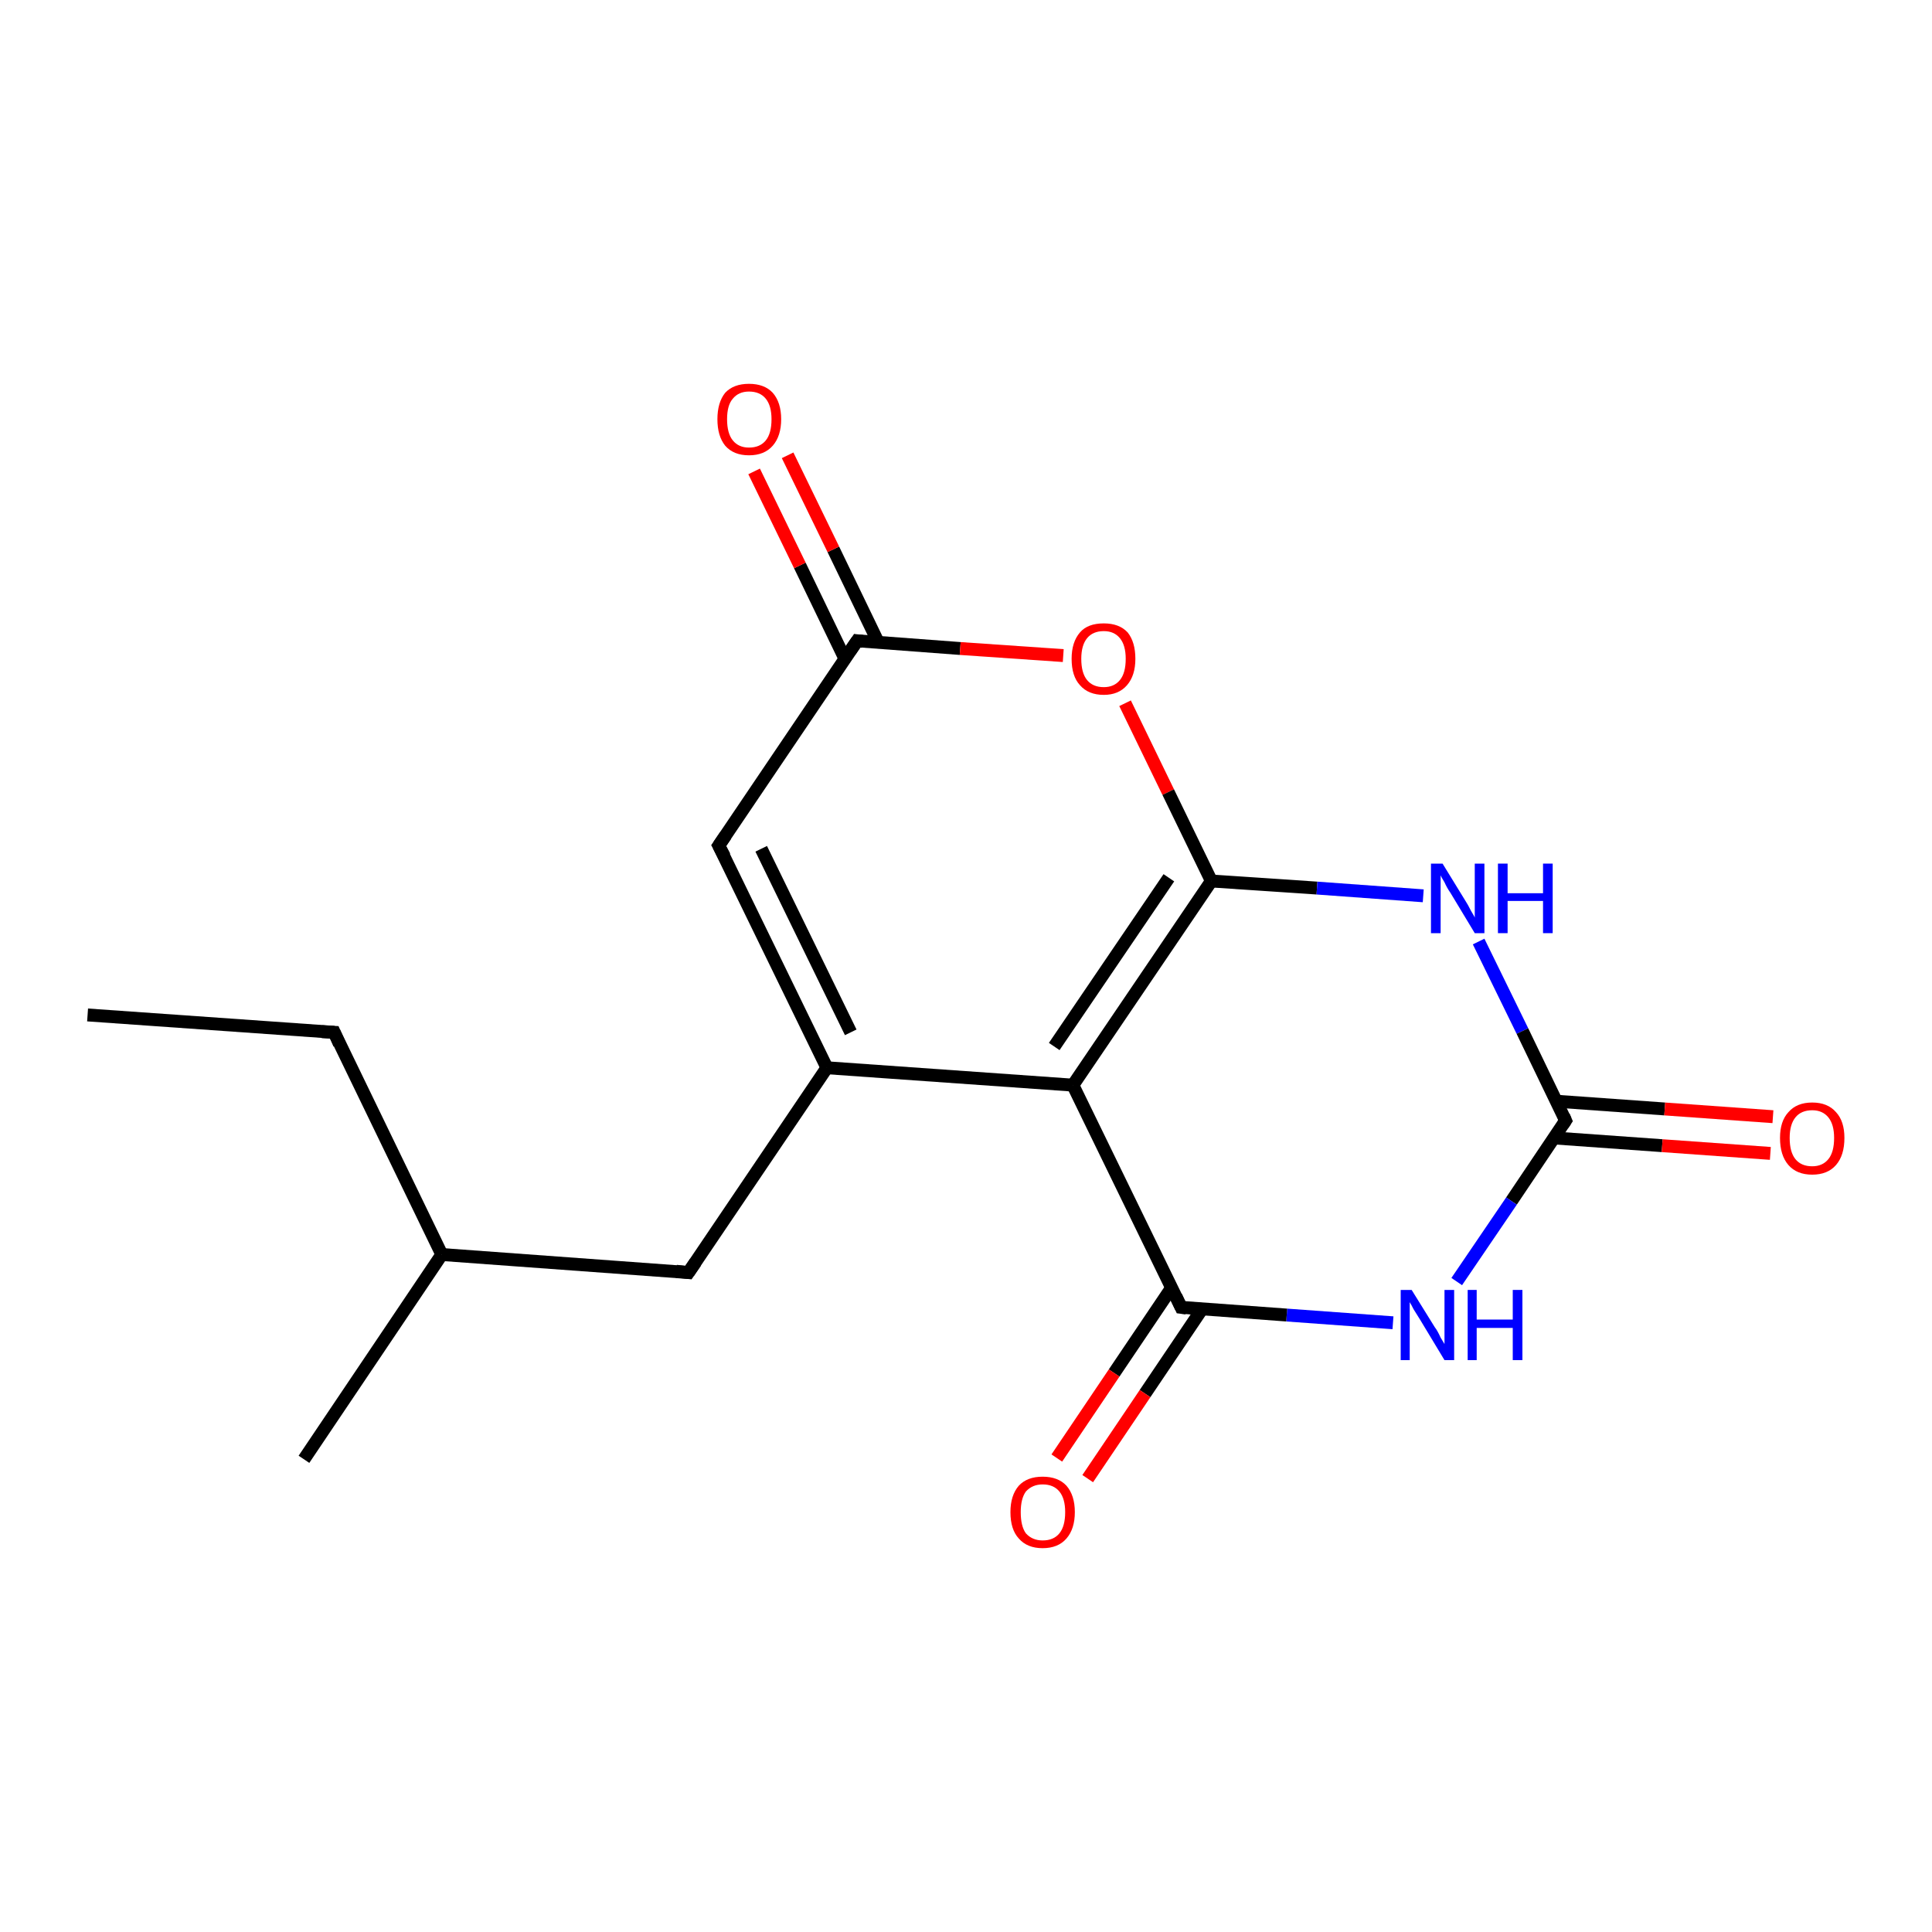 <?xml version='1.0' encoding='iso-8859-1'?>
<svg version='1.1' baseProfile='full'
              xmlns='http://www.w3.org/2000/svg'
                      xmlns:rdkit='http://www.rdkit.org/xml'
                      xmlns:xlink='http://www.w3.org/1999/xlink'
                  xml:space='preserve'
width='300px' height='300px' viewBox='0 0 300 300'>
<!-- END OF HEADER -->
<rect style='opacity:1.0;fill:#FFFFFF;stroke:none' width='300.0' height='300.0' x='0.0' y='0.0'> </rect>
<path class='bond-0 atom-0 atom-1' d='M 13.6,157.6 L 51.9,160.3' style='fill:none;fill-rule:evenodd;stroke:#000000;stroke-width:2.0px;stroke-linecap:butt;stroke-linejoin:miter;stroke-opacity:1' />
<path class='bond-1 atom-1 atom-2' d='M 51.9,160.3 L 68.6,194.8' style='fill:none;fill-rule:evenodd;stroke:#000000;stroke-width:2.0px;stroke-linecap:butt;stroke-linejoin:miter;stroke-opacity:1' />
<path class='bond-2 atom-2 atom-3' d='M 68.6,194.8 L 47.2,226.6' style='fill:none;fill-rule:evenodd;stroke:#000000;stroke-width:2.0px;stroke-linecap:butt;stroke-linejoin:miter;stroke-opacity:1' />
<path class='bond-3 atom-2 atom-4' d='M 68.6,194.8 L 106.9,197.6' style='fill:none;fill-rule:evenodd;stroke:#000000;stroke-width:2.0px;stroke-linecap:butt;stroke-linejoin:miter;stroke-opacity:1' />
<path class='bond-4 atom-4 atom-5' d='M 106.9,197.6 L 128.4,165.8' style='fill:none;fill-rule:evenodd;stroke:#000000;stroke-width:2.0px;stroke-linecap:butt;stroke-linejoin:miter;stroke-opacity:1' />
<path class='bond-5 atom-5 atom-6' d='M 128.4,165.8 L 111.6,131.3' style='fill:none;fill-rule:evenodd;stroke:#000000;stroke-width:2.0px;stroke-linecap:butt;stroke-linejoin:miter;stroke-opacity:1' />
<path class='bond-5 atom-5 atom-6' d='M 132.1,160.3 L 118.2,131.8' style='fill:none;fill-rule:evenodd;stroke:#000000;stroke-width:2.0px;stroke-linecap:butt;stroke-linejoin:miter;stroke-opacity:1' />
<path class='bond-6 atom-6 atom-7' d='M 111.6,131.3 L 133.1,99.5' style='fill:none;fill-rule:evenodd;stroke:#000000;stroke-width:2.0px;stroke-linecap:butt;stroke-linejoin:miter;stroke-opacity:1' />
<path class='bond-7 atom-7 atom-8' d='M 136.4,99.8 L 129.4,85.3' style='fill:none;fill-rule:evenodd;stroke:#000000;stroke-width:2.0px;stroke-linecap:butt;stroke-linejoin:miter;stroke-opacity:1' />
<path class='bond-7 atom-7 atom-8' d='M 129.4,85.3 L 122.3,70.7' style='fill:none;fill-rule:evenodd;stroke:#FF0000;stroke-width:2.0px;stroke-linecap:butt;stroke-linejoin:miter;stroke-opacity:1' />
<path class='bond-7 atom-7 atom-8' d='M 131.2,102.3 L 124.2,87.8' style='fill:none;fill-rule:evenodd;stroke:#000000;stroke-width:2.0px;stroke-linecap:butt;stroke-linejoin:miter;stroke-opacity:1' />
<path class='bond-7 atom-7 atom-8' d='M 124.2,87.8 L 117.1,73.2' style='fill:none;fill-rule:evenodd;stroke:#FF0000;stroke-width:2.0px;stroke-linecap:butt;stroke-linejoin:miter;stroke-opacity:1' />
<path class='bond-8 atom-7 atom-9' d='M 133.1,99.5 L 149.1,100.7' style='fill:none;fill-rule:evenodd;stroke:#000000;stroke-width:2.0px;stroke-linecap:butt;stroke-linejoin:miter;stroke-opacity:1' />
<path class='bond-8 atom-7 atom-9' d='M 149.1,100.7 L 165.1,101.8' style='fill:none;fill-rule:evenodd;stroke:#FF0000;stroke-width:2.0px;stroke-linecap:butt;stroke-linejoin:miter;stroke-opacity:1' />
<path class='bond-9 atom-9 atom-10' d='M 174.7,109.2 L 181.4,123.0' style='fill:none;fill-rule:evenodd;stroke:#FF0000;stroke-width:2.0px;stroke-linecap:butt;stroke-linejoin:miter;stroke-opacity:1' />
<path class='bond-9 atom-9 atom-10' d='M 181.4,123.0 L 188.1,136.8' style='fill:none;fill-rule:evenodd;stroke:#000000;stroke-width:2.0px;stroke-linecap:butt;stroke-linejoin:miter;stroke-opacity:1' />
<path class='bond-10 atom-10 atom-11' d='M 188.1,136.8 L 204.5,137.9' style='fill:none;fill-rule:evenodd;stroke:#000000;stroke-width:2.0px;stroke-linecap:butt;stroke-linejoin:miter;stroke-opacity:1' />
<path class='bond-10 atom-10 atom-11' d='M 204.5,137.9 L 221.0,139.1' style='fill:none;fill-rule:evenodd;stroke:#0000FF;stroke-width:2.0px;stroke-linecap:butt;stroke-linejoin:miter;stroke-opacity:1' />
<path class='bond-11 atom-11 atom-12' d='M 229.6,146.2 L 236.4,160.1' style='fill:none;fill-rule:evenodd;stroke:#0000FF;stroke-width:2.0px;stroke-linecap:butt;stroke-linejoin:miter;stroke-opacity:1' />
<path class='bond-11 atom-11 atom-12' d='M 236.4,160.1 L 243.1,174.0' style='fill:none;fill-rule:evenodd;stroke:#000000;stroke-width:2.0px;stroke-linecap:butt;stroke-linejoin:miter;stroke-opacity:1' />
<path class='bond-12 atom-12 atom-13' d='M 241.3,176.7 L 258.1,177.9' style='fill:none;fill-rule:evenodd;stroke:#000000;stroke-width:2.0px;stroke-linecap:butt;stroke-linejoin:miter;stroke-opacity:1' />
<path class='bond-12 atom-12 atom-13' d='M 258.1,177.9 L 274.9,179.1' style='fill:none;fill-rule:evenodd;stroke:#FF0000;stroke-width:2.0px;stroke-linecap:butt;stroke-linejoin:miter;stroke-opacity:1' />
<path class='bond-12 atom-12 atom-13' d='M 241.7,171.0 L 258.5,172.2' style='fill:none;fill-rule:evenodd;stroke:#000000;stroke-width:2.0px;stroke-linecap:butt;stroke-linejoin:miter;stroke-opacity:1' />
<path class='bond-12 atom-12 atom-13' d='M 258.5,172.2 L 275.3,173.4' style='fill:none;fill-rule:evenodd;stroke:#FF0000;stroke-width:2.0px;stroke-linecap:butt;stroke-linejoin:miter;stroke-opacity:1' />
<path class='bond-13 atom-12 atom-14' d='M 243.1,174.0 L 234.7,186.5' style='fill:none;fill-rule:evenodd;stroke:#000000;stroke-width:2.0px;stroke-linecap:butt;stroke-linejoin:miter;stroke-opacity:1' />
<path class='bond-13 atom-12 atom-14' d='M 234.7,186.5 L 226.2,199.0' style='fill:none;fill-rule:evenodd;stroke:#0000FF;stroke-width:2.0px;stroke-linecap:butt;stroke-linejoin:miter;stroke-opacity:1' />
<path class='bond-14 atom-14 atom-15' d='M 216.3,205.4 L 199.8,204.2' style='fill:none;fill-rule:evenodd;stroke:#0000FF;stroke-width:2.0px;stroke-linecap:butt;stroke-linejoin:miter;stroke-opacity:1' />
<path class='bond-14 atom-14 atom-15' d='M 199.8,204.2 L 183.4,203.0' style='fill:none;fill-rule:evenodd;stroke:#000000;stroke-width:2.0px;stroke-linecap:butt;stroke-linejoin:miter;stroke-opacity:1' />
<path class='bond-15 atom-15 atom-16' d='M 181.9,200.0 L 173.0,213.2' style='fill:none;fill-rule:evenodd;stroke:#000000;stroke-width:2.0px;stroke-linecap:butt;stroke-linejoin:miter;stroke-opacity:1' />
<path class='bond-15 atom-15 atom-16' d='M 173.0,213.2 L 164.1,226.4' style='fill:none;fill-rule:evenodd;stroke:#FF0000;stroke-width:2.0px;stroke-linecap:butt;stroke-linejoin:miter;stroke-opacity:1' />
<path class='bond-15 atom-15 atom-16' d='M 186.7,203.2 L 177.8,216.4' style='fill:none;fill-rule:evenodd;stroke:#000000;stroke-width:2.0px;stroke-linecap:butt;stroke-linejoin:miter;stroke-opacity:1' />
<path class='bond-15 atom-15 atom-16' d='M 177.8,216.4 L 168.9,229.6' style='fill:none;fill-rule:evenodd;stroke:#FF0000;stroke-width:2.0px;stroke-linecap:butt;stroke-linejoin:miter;stroke-opacity:1' />
<path class='bond-16 atom-15 atom-17' d='M 183.4,203.0 L 166.6,168.5' style='fill:none;fill-rule:evenodd;stroke:#000000;stroke-width:2.0px;stroke-linecap:butt;stroke-linejoin:miter;stroke-opacity:1' />
<path class='bond-17 atom-17 atom-5' d='M 166.6,168.5 L 128.4,165.8' style='fill:none;fill-rule:evenodd;stroke:#000000;stroke-width:2.0px;stroke-linecap:butt;stroke-linejoin:miter;stroke-opacity:1' />
<path class='bond-18 atom-17 atom-10' d='M 166.6,168.5 L 188.1,136.8' style='fill:none;fill-rule:evenodd;stroke:#000000;stroke-width:2.0px;stroke-linecap:butt;stroke-linejoin:miter;stroke-opacity:1' />
<path class='bond-18 atom-17 atom-10' d='M 163.7,162.5 L 181.5,136.3' style='fill:none;fill-rule:evenodd;stroke:#000000;stroke-width:2.0px;stroke-linecap:butt;stroke-linejoin:miter;stroke-opacity:1' />
<path d='M 50.0,160.2 L 51.9,160.3 L 52.7,162.1' style='fill:none;stroke:#000000;stroke-width:2.0px;stroke-linecap:butt;stroke-linejoin:miter;stroke-opacity:1;' />
<path d='M 105.0,197.4 L 106.9,197.6 L 108.0,196.0' style='fill:none;stroke:#000000;stroke-width:2.0px;stroke-linecap:butt;stroke-linejoin:miter;stroke-opacity:1;' />
<path d='M 112.5,133.0 L 111.6,131.3 L 112.7,129.7' style='fill:none;stroke:#000000;stroke-width:2.0px;stroke-linecap:butt;stroke-linejoin:miter;stroke-opacity:1;' />
<path d='M 132.0,101.1 L 133.1,99.5 L 133.9,99.6' style='fill:none;stroke:#000000;stroke-width:2.0px;stroke-linecap:butt;stroke-linejoin:miter;stroke-opacity:1;' />
<path d='M 242.8,173.3 L 243.1,174.0 L 242.7,174.6' style='fill:none;stroke:#000000;stroke-width:2.0px;stroke-linecap:butt;stroke-linejoin:miter;stroke-opacity:1;' />
<path d='M 184.2,203.1 L 183.4,203.0 L 182.6,201.3' style='fill:none;stroke:#000000;stroke-width:2.0px;stroke-linecap:butt;stroke-linejoin:miter;stroke-opacity:1;' />
<path class='atom-8' d='M 111.4 65.1
Q 111.4 62.5, 112.6 61.0
Q 113.9 59.6, 116.3 59.6
Q 118.7 59.6, 120.0 61.0
Q 121.3 62.5, 121.3 65.1
Q 121.3 67.7, 120.0 69.2
Q 118.7 70.7, 116.3 70.7
Q 113.9 70.7, 112.6 69.2
Q 111.4 67.7, 111.4 65.1
M 116.3 69.5
Q 118.0 69.5, 118.9 68.4
Q 119.8 67.3, 119.8 65.1
Q 119.8 63.0, 118.9 61.9
Q 118.0 60.8, 116.3 60.8
Q 114.7 60.8, 113.8 61.9
Q 112.9 62.9, 112.9 65.1
Q 112.9 67.3, 113.8 68.4
Q 114.7 69.5, 116.3 69.5
' fill='#FF0000'/>
<path class='atom-9' d='M 166.4 102.3
Q 166.4 99.7, 167.7 98.2
Q 168.9 96.8, 171.4 96.8
Q 173.8 96.8, 175.1 98.2
Q 176.3 99.7, 176.3 102.3
Q 176.3 104.9, 175.0 106.4
Q 173.7 107.9, 171.4 107.9
Q 169.0 107.9, 167.7 106.4
Q 166.4 105.0, 166.4 102.3
M 171.4 106.7
Q 173.0 106.7, 173.9 105.6
Q 174.8 104.5, 174.8 102.3
Q 174.8 100.2, 173.9 99.1
Q 173.0 98.0, 171.4 98.0
Q 169.7 98.0, 168.8 99.1
Q 167.9 100.2, 167.9 102.3
Q 167.9 104.5, 168.8 105.6
Q 169.7 106.7, 171.4 106.7
' fill='#FF0000'/>
<path class='atom-11' d='M 224.0 134.1
L 227.5 139.8
Q 227.9 140.4, 228.4 141.4
Q 229.0 142.4, 229.0 142.5
L 229.0 134.1
L 230.5 134.1
L 230.5 144.9
L 229.0 144.9
L 225.2 138.6
Q 224.7 137.9, 224.3 137.0
Q 223.8 136.2, 223.7 135.9
L 223.7 144.9
L 222.2 144.9
L 222.2 134.1
L 224.0 134.1
' fill='#0000FF'/>
<path class='atom-11' d='M 232.6 134.1
L 234.1 134.1
L 234.1 138.7
L 239.6 138.7
L 239.6 134.1
L 241.1 134.1
L 241.1 144.9
L 239.6 144.9
L 239.6 139.9
L 234.1 139.9
L 234.1 144.9
L 232.6 144.9
L 232.6 134.1
' fill='#0000FF'/>
<path class='atom-13' d='M 276.4 176.7
Q 276.4 174.1, 277.7 172.7
Q 279.0 171.2, 281.4 171.2
Q 283.8 171.2, 285.1 172.7
Q 286.4 174.1, 286.4 176.7
Q 286.4 179.4, 285.1 180.9
Q 283.8 182.4, 281.4 182.4
Q 279.0 182.4, 277.7 180.9
Q 276.4 179.4, 276.4 176.7
M 281.4 181.1
Q 283.0 181.1, 283.9 180.0
Q 284.8 178.9, 284.8 176.7
Q 284.8 174.6, 283.9 173.5
Q 283.0 172.4, 281.4 172.4
Q 279.7 172.4, 278.8 173.5
Q 277.9 174.6, 277.9 176.7
Q 277.9 178.9, 278.8 180.0
Q 279.7 181.1, 281.4 181.1
' fill='#FF0000'/>
<path class='atom-14' d='M 219.2 200.3
L 222.8 206.1
Q 223.2 206.6, 223.7 207.7
Q 224.3 208.7, 224.3 208.7
L 224.3 200.3
L 225.8 200.3
L 225.8 211.2
L 224.3 211.2
L 220.5 204.9
Q 220.0 204.1, 219.5 203.3
Q 219.1 202.5, 218.9 202.2
L 218.9 211.2
L 217.5 211.2
L 217.5 200.3
L 219.2 200.3
' fill='#0000FF'/>
<path class='atom-14' d='M 227.9 200.3
L 229.3 200.3
L 229.3 204.9
L 234.9 204.9
L 234.9 200.3
L 236.4 200.3
L 236.4 211.2
L 234.9 211.2
L 234.9 206.2
L 229.3 206.2
L 229.3 211.2
L 227.9 211.2
L 227.9 200.3
' fill='#0000FF'/>
<path class='atom-16' d='M 156.9 234.8
Q 156.9 232.2, 158.2 230.7
Q 159.5 229.3, 161.9 229.3
Q 164.3 229.3, 165.6 230.7
Q 166.9 232.2, 166.9 234.8
Q 166.9 237.4, 165.6 238.9
Q 164.3 240.4, 161.9 240.4
Q 159.5 240.4, 158.2 238.9
Q 156.9 237.5, 156.9 234.8
M 161.9 239.2
Q 163.6 239.2, 164.5 238.1
Q 165.4 237.0, 165.4 234.8
Q 165.4 232.7, 164.5 231.6
Q 163.6 230.5, 161.9 230.5
Q 160.3 230.5, 159.3 231.6
Q 158.5 232.7, 158.5 234.8
Q 158.5 237.0, 159.3 238.1
Q 160.3 239.2, 161.9 239.2
' fill='#FF0000'/>
</svg>

